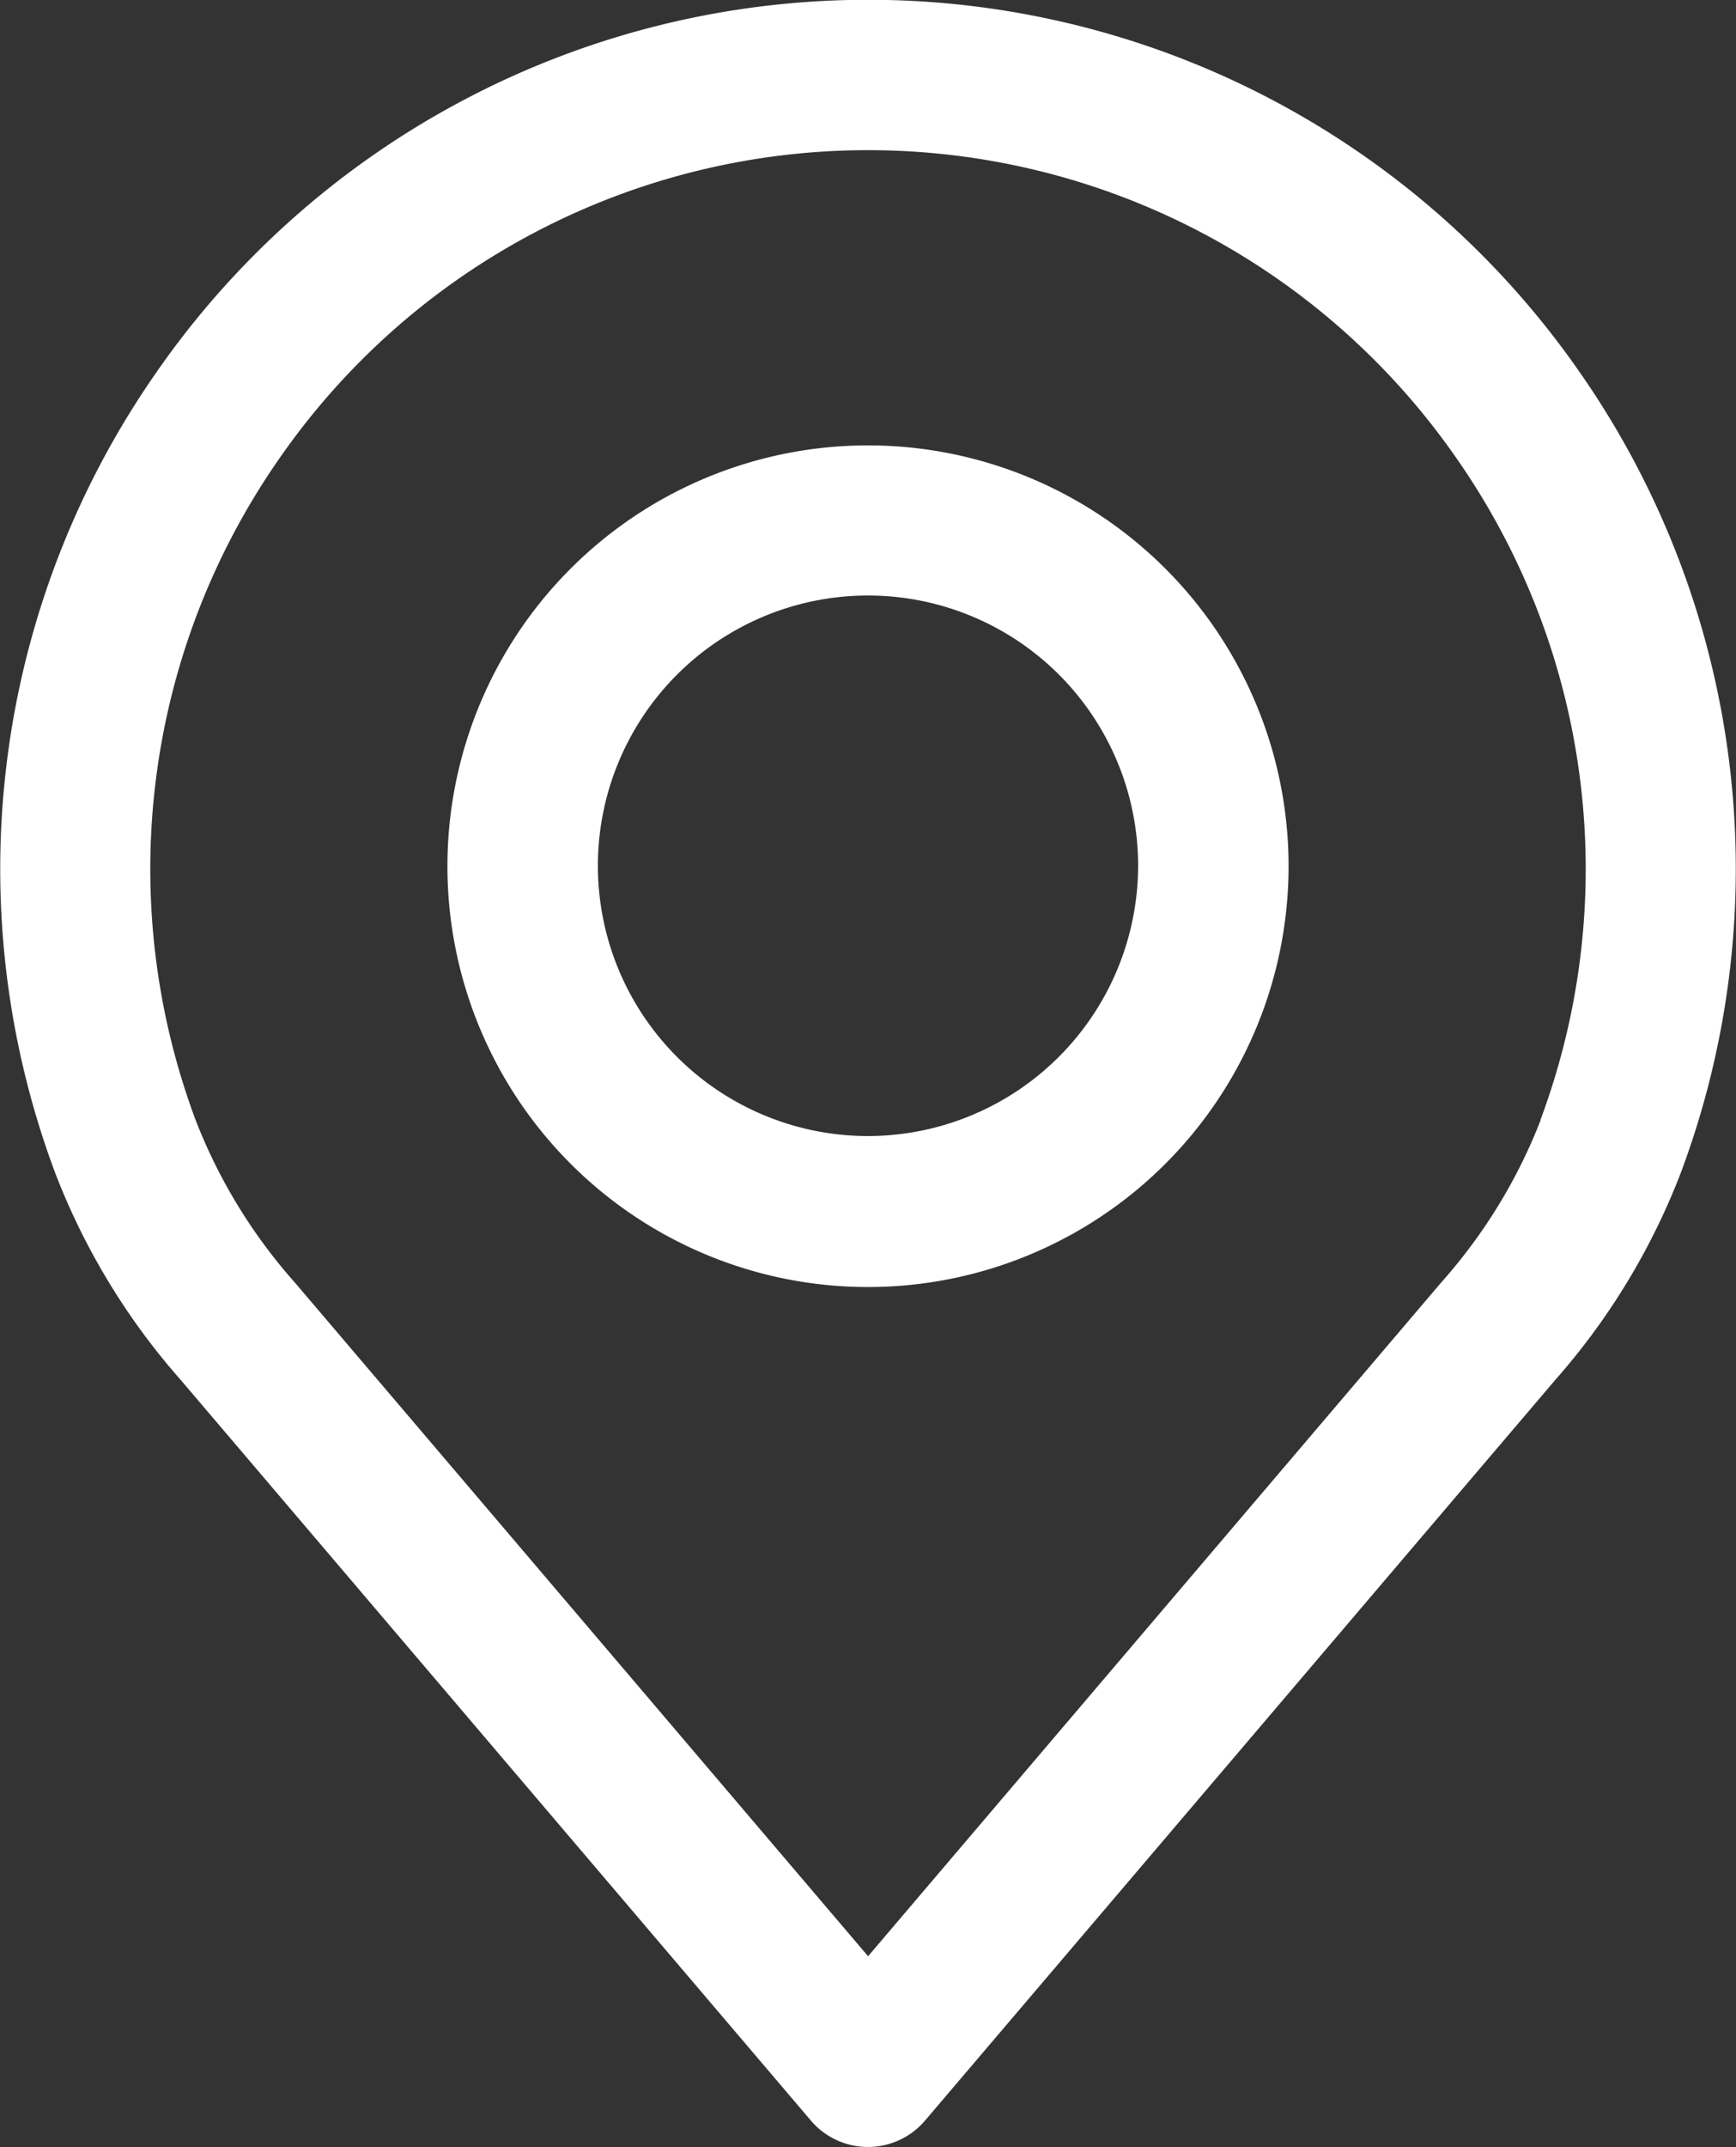 <svg xmlns="http://www.w3.org/2000/svg" width="20.226" height="25" viewBox="0 0 20.226 25"><rect x="0" y="0" width="20.226" height="25" fill="#333333" stroke="none"/><g transform="translate(-48.886)"><g transform="translate(48.886)"><path d="M67.3,4.347a10.094,10.094,0,0,0-16.6,0,10.1,10.1,0,0,0-1.175,9.3,7.951,7.951,0,0,0,1.465,2.419l7.343,8.625a.873.873,0,0,0,1.331,0l7.341-8.622a7.959,7.959,0,0,0,1.465-2.416A10.1,10.1,0,0,0,67.3,4.347Zm-.464,8.695A6.235,6.235,0,0,1,65.68,14.93l0,0L59,22.778,52.318,14.93a6.239,6.239,0,0,1-1.155-1.894,8.351,8.351,0,0,1,.976-7.695,8.346,8.346,0,0,1,13.72,0A8.352,8.352,0,0,1,66.833,13.042Z" transform="translate(-48.886 0)" fill="#fff"/></g><g transform="translate(54.104 5.186)"><path d="M160.649,106.219a4.9,4.9,0,1,0,4.9,4.9A4.9,4.9,0,0,0,160.649,106.219Zm0,8.042a3.147,3.147,0,1,1,3.147-3.147A3.151,3.151,0,0,1,160.649,114.261Z" transform="translate(-155.754 -106.219)" fill="#fff"/></g></g></svg>